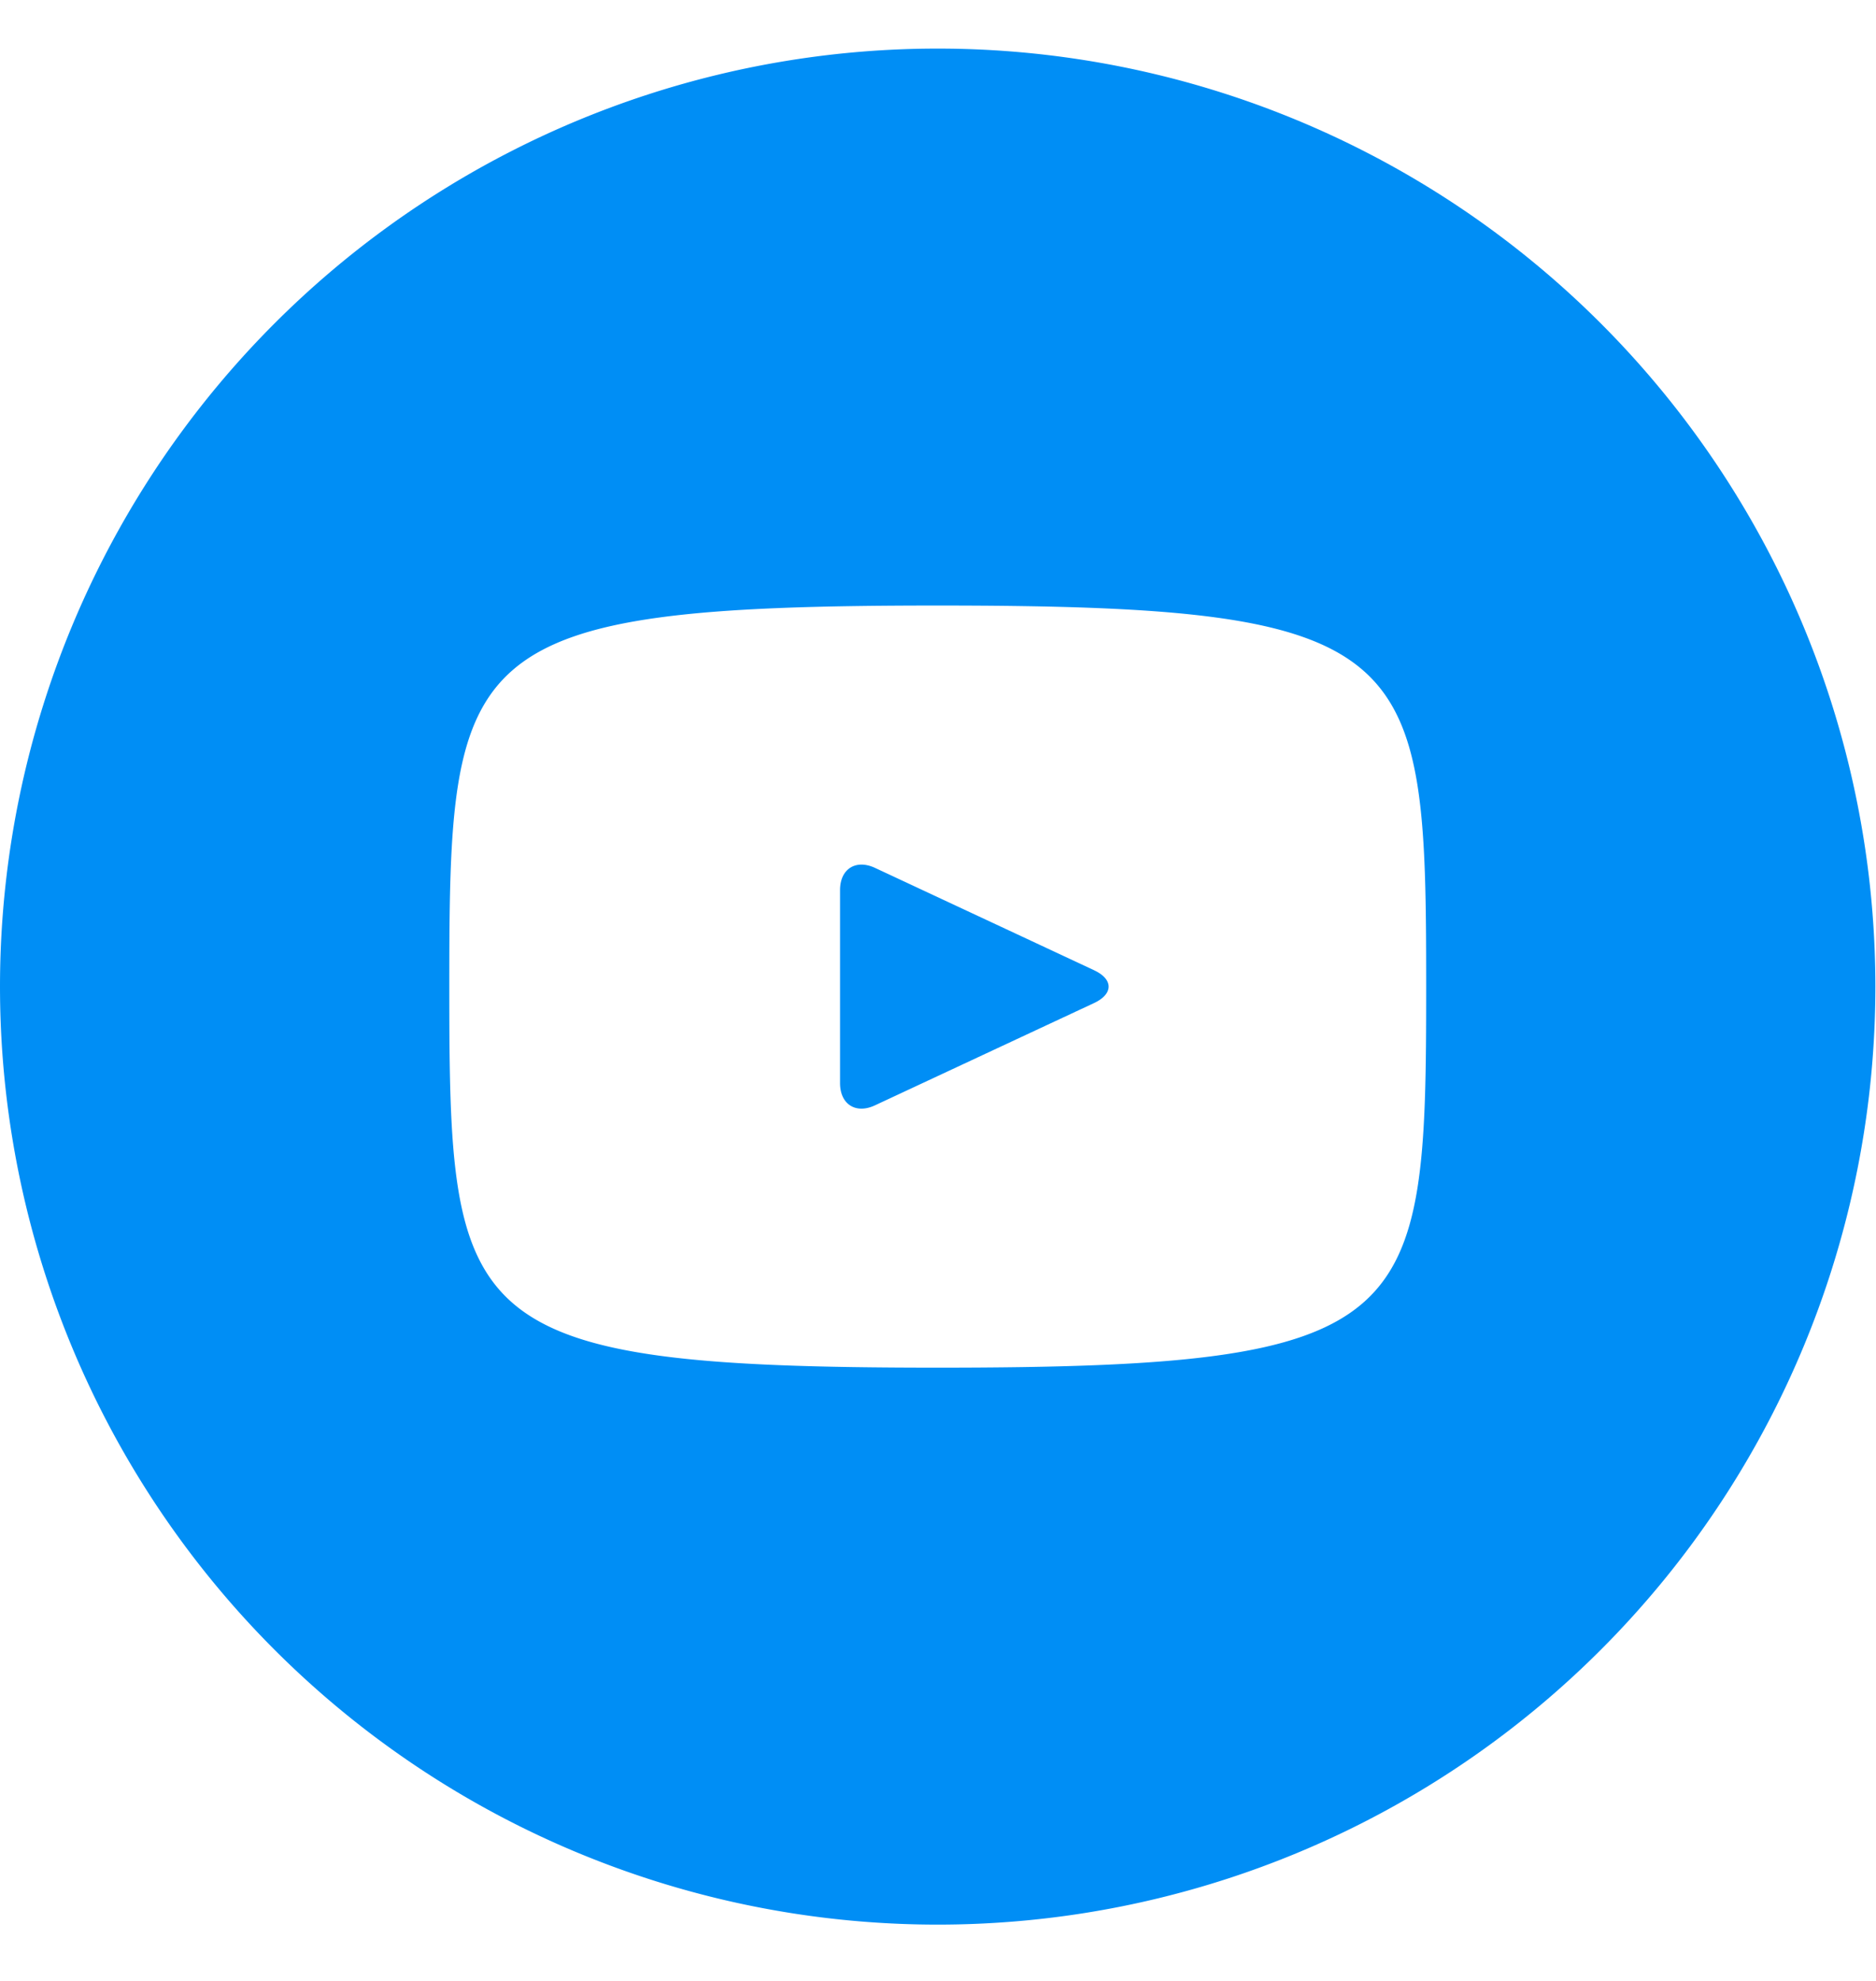 <svg width="18" height="19" fill="none" xmlns="http://www.w3.org/2000/svg"><path d="M10.5 9.307l-2.105-.983c-.184-.085-.335.01-.335.214v1.85c0 .204.151.3.335.214l2.104-.982c.184-.087.184-.227 0-.313zM8.997.466a8.997 8.997 0 100 17.994 8.997 8.997 0 100-17.994zm0 12.652c-4.605 0-4.686-.415-4.686-3.655 0-3.24.08-3.655 4.686-3.655s4.687.415 4.687 3.655c0 3.24-.081 3.655-4.687 3.655z" fill="#008EF5"/></svg>